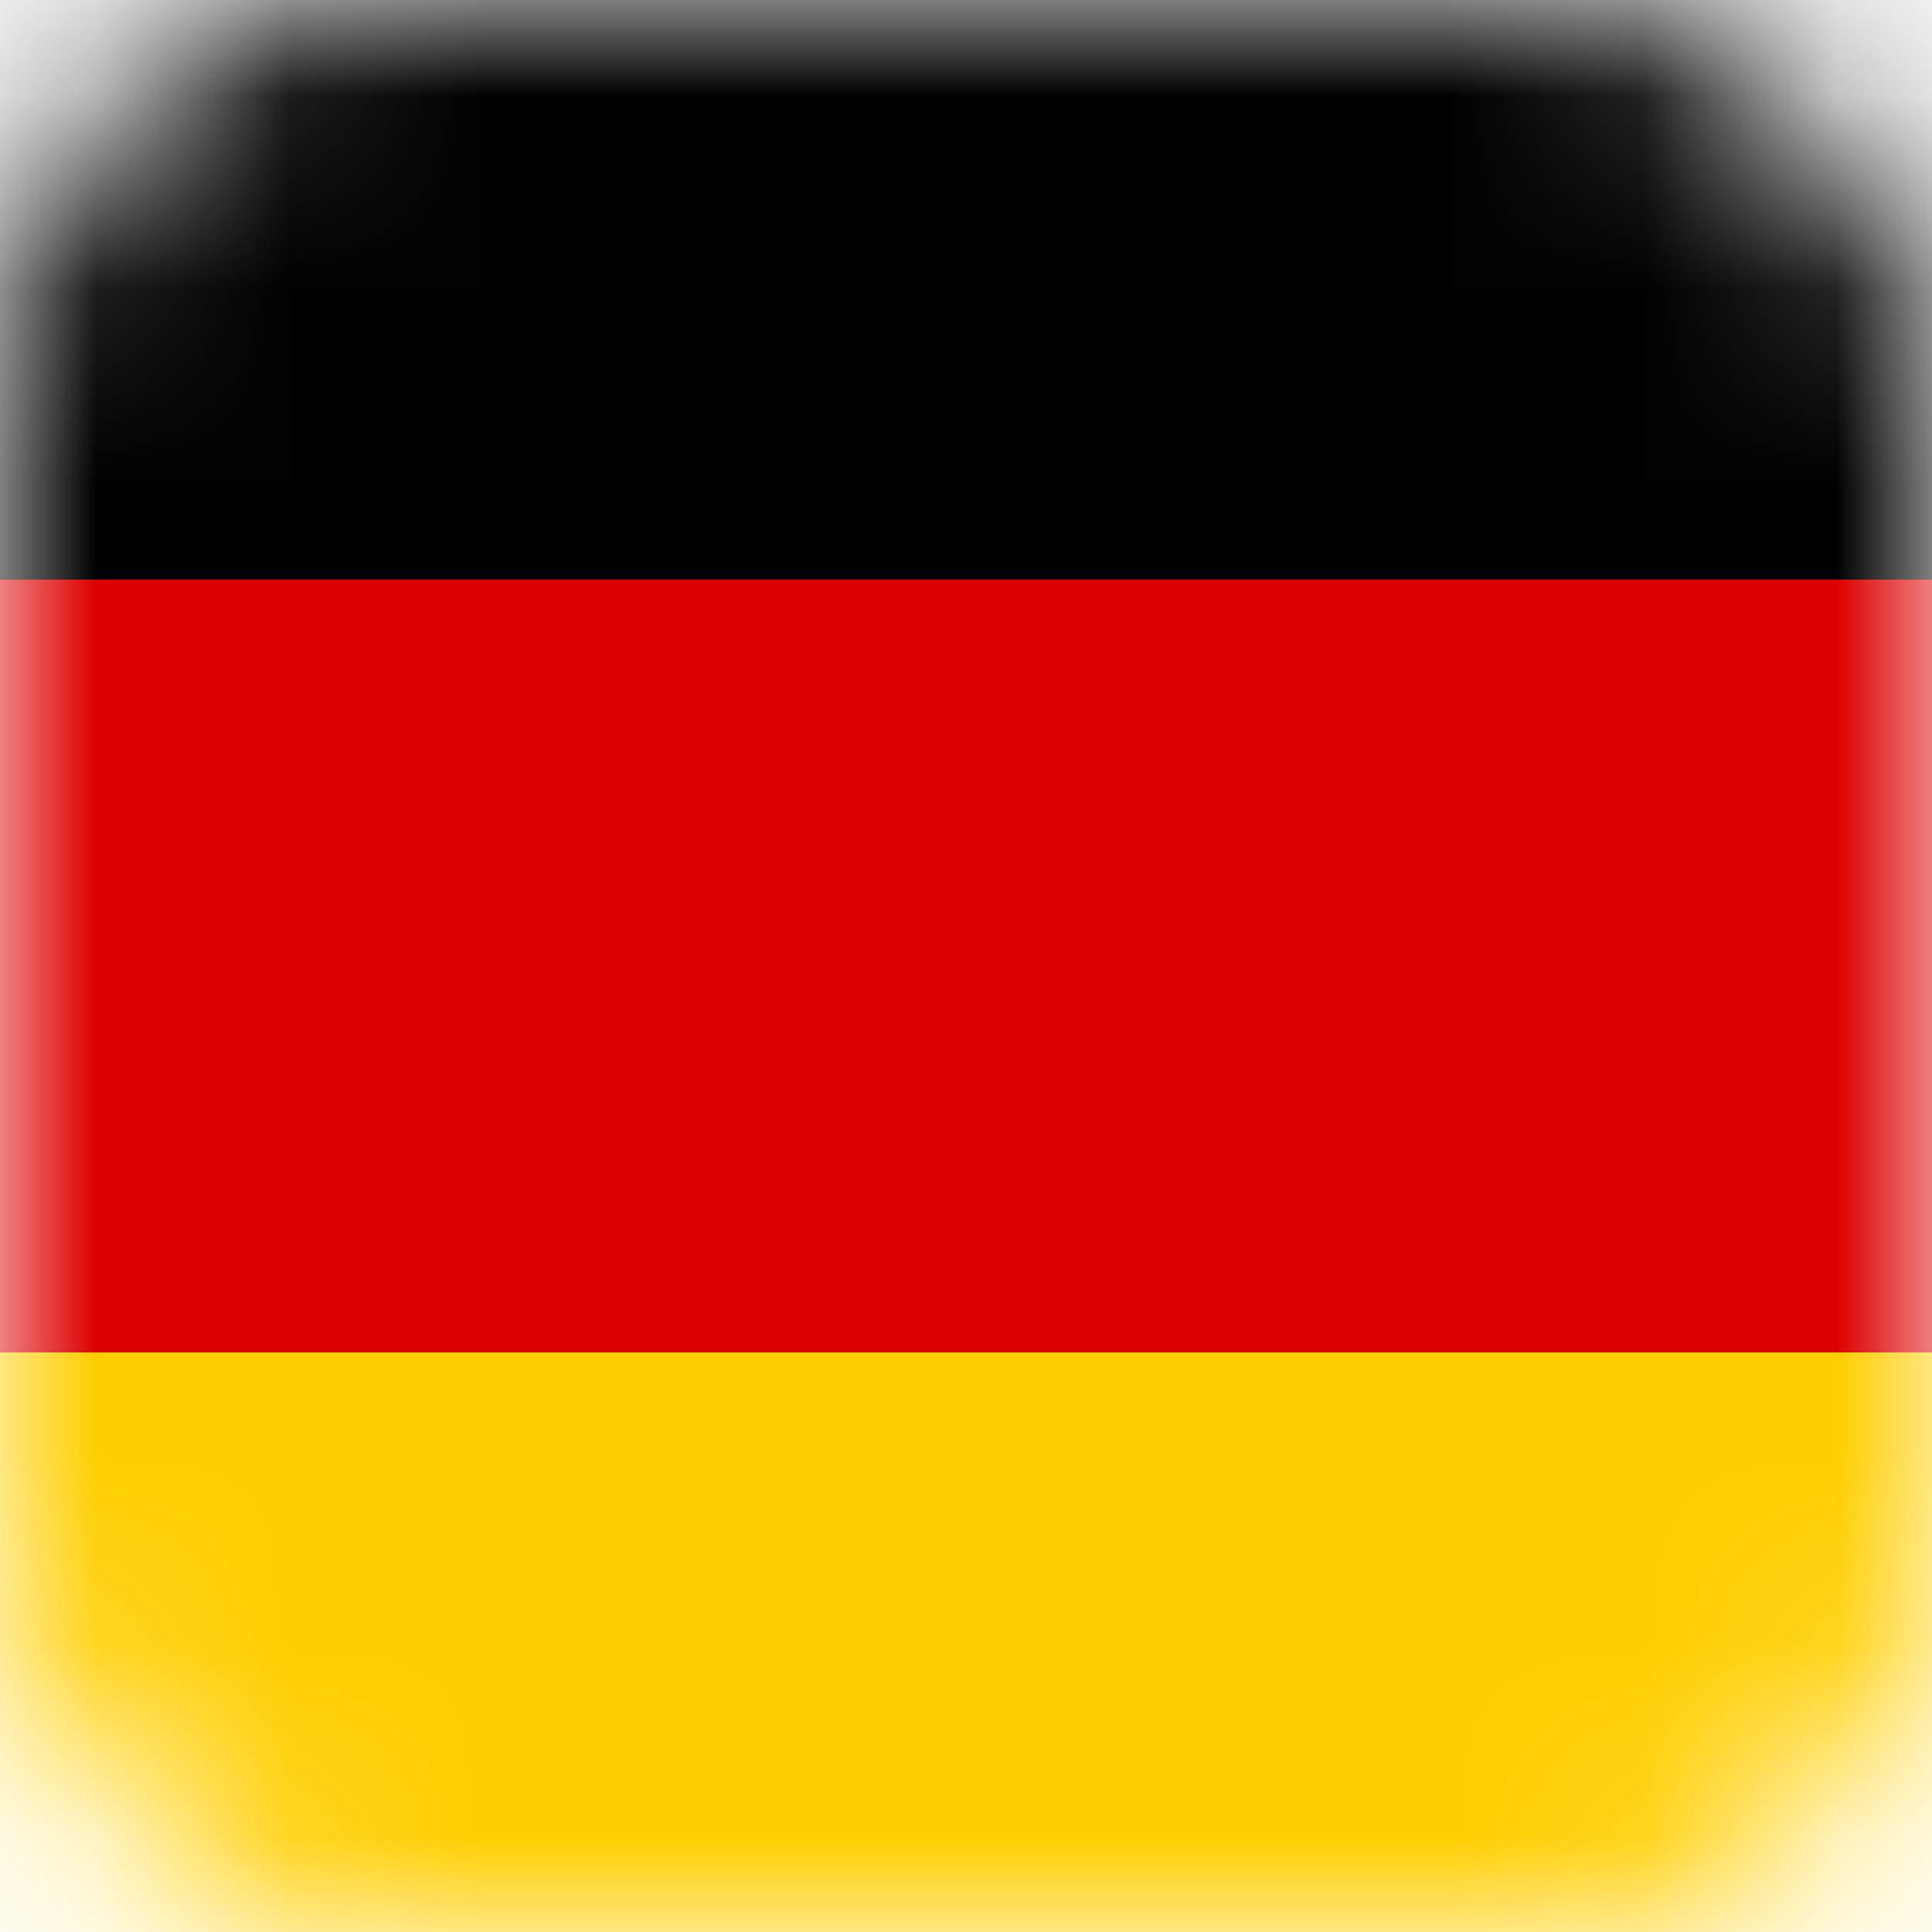 <svg width="10" height="10" viewBox="0 0 10 10" fill="none" xmlns="http://www.w3.org/2000/svg">
<mask id="mask0_1582_8820" style="mask-type:alpha" maskUnits="userSpaceOnUse" x="0" y="0" width="10" height="10">
<rect width="10" height="10" rx="2" fill="#D9D9D9"/>
</mask>
<g mask="url(#mask0_1582_8820)">
<g clip-path="url(#clip0_1582_8820)">
<path d="M0 -1H11.25V11H0V-1Z" fill="black"/>
<path d="M0 3H11.25V11H0V3Z" fill="#DD0000"/>
<path d="M0 7H11.25V11H0V7Z" fill="#FFCE00"/>
</g>
</g>
<defs>
<clipPath id="clip0_1582_8820">
<rect width="11.25" height="12" fill="white" transform="translate(0 -1)"/>
</clipPath>
</defs>
</svg>

